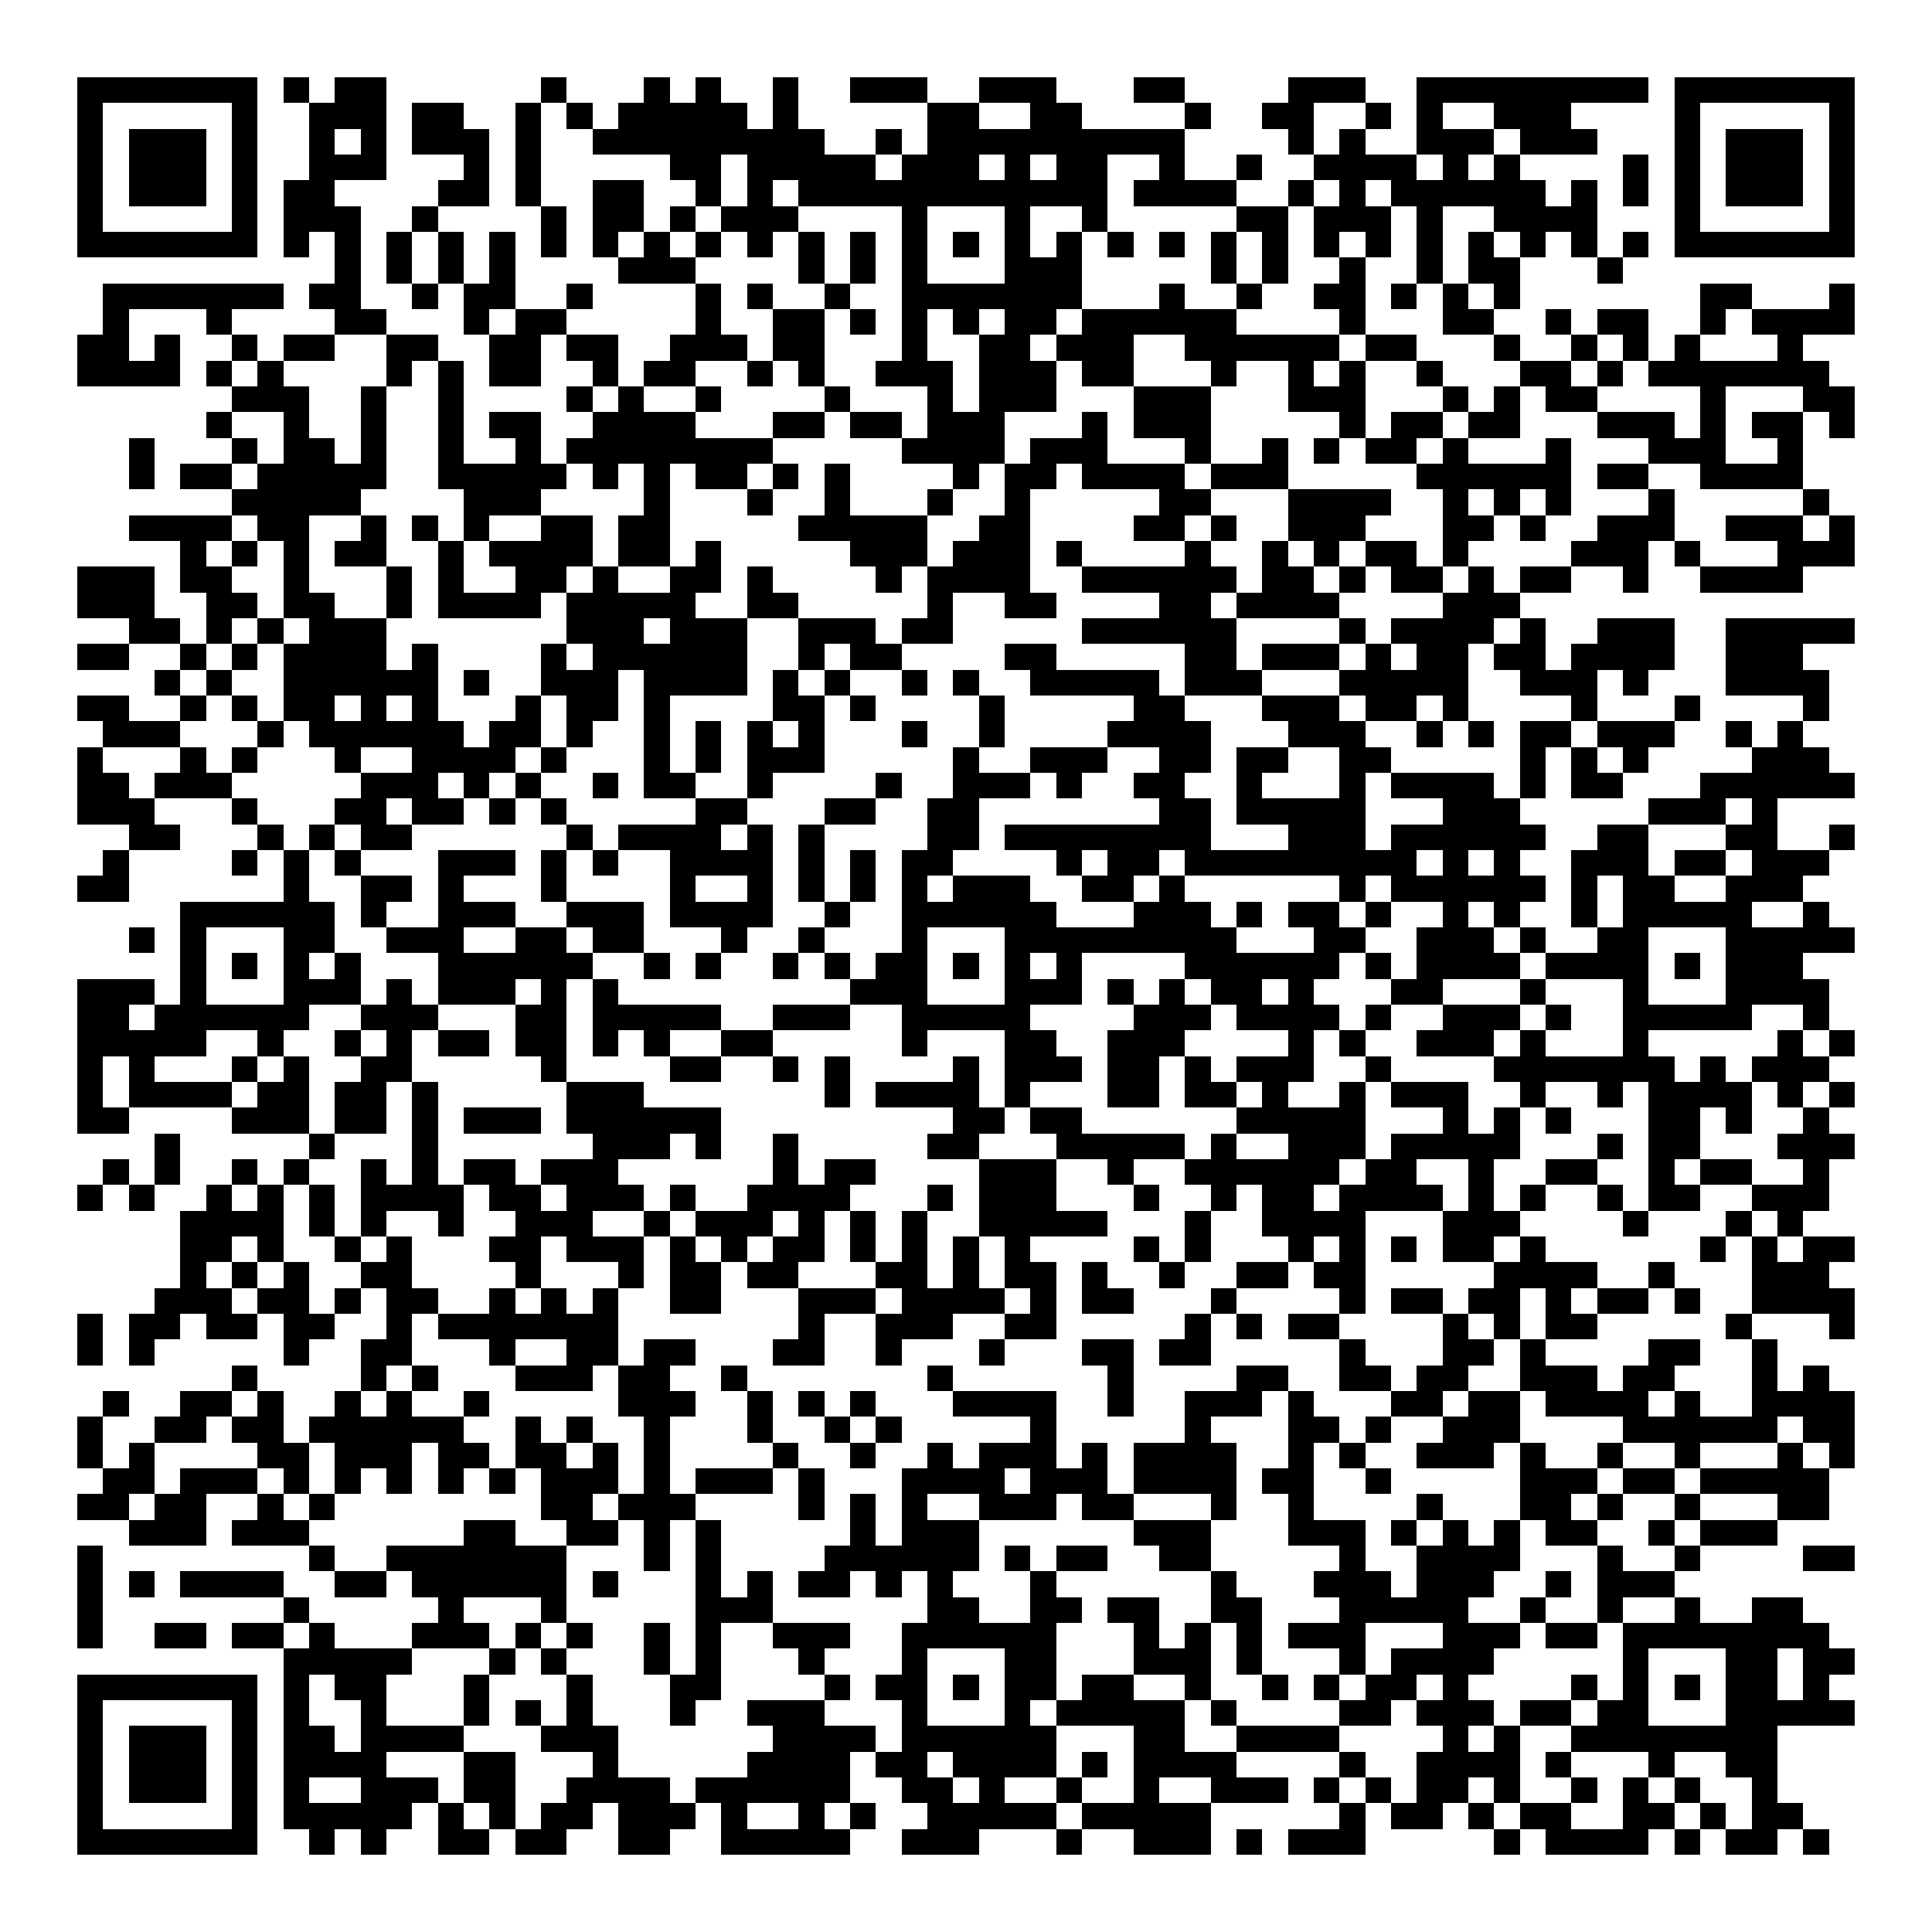 <svg xmlns="http://www.w3.org/2000/svg" width="176" height="176" viewBox="0 0 75 75" shape-rendering="crispEdges"><path fill="#ffffff" d="M0 0h75v75H0z"/><path stroke="#000000" d="M3 3.5h7m1 0h1m1 0h2m6 0h1m3 0h1m1 0h1m2 0h1m2 0h3m2 0h3m3 0h2m4 0h3m2 0h9m1 0h7M3 4.5h1m5 0h1m2 0h3m1 0h2m2 0h1m1 0h1m1 0h5m1 0h1m5 0h2m2 0h2m4 0h1m2 0h2m2 0h1m1 0h1m2 0h3m4 0h1m5 0h1M3 5.5h1m1 0h3m1 0h1m2 0h1m1 0h1m1 0h3m1 0h1m2 0h9m2 0h1m1 0h10m4 0h1m1 0h1m2 0h3m1 0h3m3 0h1m1 0h3m1 0h1M3 6.5h1m1 0h3m1 0h1m2 0h3m3 0h1m1 0h1m5 0h2m1 0h5m1 0h3m1 0h1m1 0h2m2 0h1m2 0h1m2 0h4m1 0h1m1 0h1m4 0h1m1 0h1m1 0h3m1 0h1M3 7.5h1m1 0h3m1 0h1m1 0h2m4 0h2m1 0h1m2 0h2m2 0h1m1 0h1m1 0h12m1 0h4m2 0h1m1 0h1m1 0h6m1 0h1m1 0h1m1 0h1m1 0h3m1 0h1M3 8.5h1m5 0h1m1 0h3m2 0h1m4 0h1m1 0h2m1 0h1m1 0h3m4 0h1m3 0h1m2 0h1m5 0h2m1 0h3m1 0h1m2 0h4m3 0h1m5 0h1M3 9.5h7m1 0h1m1 0h1m1 0h1m1 0h1m1 0h1m1 0h1m1 0h1m1 0h1m1 0h1m1 0h1m1 0h1m1 0h1m1 0h1m1 0h1m1 0h1m1 0h1m1 0h1m1 0h1m1 0h1m1 0h1m1 0h1m1 0h1m1 0h1m1 0h1m1 0h1m1 0h1m1 0h1m1 0h7M13 10.5h1m1 0h1m1 0h1m1 0h1m4 0h3m4 0h1m1 0h1m1 0h1m3 0h3m5 0h1m1 0h1m2 0h1m2 0h1m1 0h2m3 0h1M4 11.5h7m1 0h2m2 0h1m1 0h2m2 0h1m4 0h1m1 0h1m2 0h1m2 0h7m3 0h1m2 0h1m2 0h2m1 0h1m1 0h1m1 0h1m7 0h2m3 0h1M4 12.5h1m3 0h1m4 0h2m3 0h1m1 0h2m5 0h1m2 0h2m1 0h1m1 0h1m1 0h1m1 0h2m1 0h6m4 0h1m3 0h2m2 0h1m1 0h2m2 0h1m1 0h4M3 13.5h2m1 0h1m2 0h1m1 0h2m2 0h2m2 0h2m1 0h2m2 0h3m1 0h2m3 0h1m2 0h2m1 0h3m2 0h6m1 0h2m3 0h1m2 0h1m1 0h1m1 0h1m3 0h1M3 14.5h4m1 0h1m1 0h1m4 0h1m1 0h1m1 0h2m2 0h1m1 0h2m2 0h1m1 0h1m2 0h3m1 0h3m1 0h2m3 0h1m2 0h1m1 0h1m2 0h1m3 0h2m1 0h1m1 0h7M9 15.5h3m2 0h1m2 0h1m4 0h1m1 0h1m2 0h1m4 0h1m3 0h1m1 0h3m3 0h3m3 0h3m3 0h1m1 0h1m1 0h2m4 0h1m3 0h2M8 16.5h1m2 0h1m2 0h1m2 0h1m1 0h2m2 0h4m3 0h2m1 0h2m1 0h3m3 0h1m1 0h3m5 0h1m1 0h2m1 0h2m3 0h3m1 0h1m1 0h2m1 0h1M5 17.5h1m3 0h1m1 0h2m1 0h1m2 0h1m2 0h1m1 0h8m5 0h4m1 0h3m3 0h1m2 0h1m1 0h1m1 0h2m1 0h1m3 0h1m3 0h3m2 0h1M5 18.5h1m1 0h2m1 0h5m2 0h5m1 0h1m1 0h1m1 0h2m1 0h1m1 0h1m4 0h1m1 0h2m1 0h4m1 0h3m5 0h6m1 0h2m2 0h4M9 19.5h5m4 0h3m4 0h1m3 0h1m2 0h1m3 0h1m2 0h1m5 0h2m3 0h4m2 0h1m1 0h1m1 0h1m3 0h1m5 0h1M5 20.5h4m1 0h2m2 0h1m1 0h1m1 0h1m2 0h2m1 0h2m5 0h5m2 0h2m4 0h2m1 0h1m2 0h3m3 0h2m1 0h1m2 0h3m2 0h3m1 0h1M7 21.5h1m1 0h1m1 0h1m1 0h2m2 0h1m1 0h4m1 0h2m1 0h1m5 0h3m1 0h3m1 0h1m4 0h1m2 0h1m1 0h1m1 0h2m1 0h1m4 0h3m1 0h1m3 0h3M3 22.5h3m1 0h2m2 0h1m3 0h1m1 0h1m2 0h2m1 0h1m2 0h2m1 0h1m4 0h1m1 0h4m2 0h6m1 0h2m1 0h1m1 0h2m1 0h1m1 0h2m2 0h1m2 0h4M3 23.5h3m2 0h2m1 0h2m2 0h1m1 0h4m1 0h5m2 0h2m5 0h1m2 0h2m4 0h2m1 0h4m4 0h3M5 24.5h2m1 0h1m1 0h1m1 0h3m7 0h3m1 0h3m2 0h3m1 0h2m5 0h6m4 0h1m1 0h4m1 0h1m2 0h3m2 0h5M3 25.5h2m2 0h1m1 0h1m1 0h4m1 0h1m4 0h1m1 0h6m2 0h1m1 0h2m4 0h2m5 0h2m1 0h3m1 0h1m1 0h2m1 0h2m1 0h4m2 0h3M6 26.5h1m1 0h1m2 0h6m1 0h1m2 0h3m1 0h4m1 0h1m1 0h1m2 0h1m1 0h1m2 0h5m1 0h3m3 0h5m2 0h3m1 0h1m3 0h4M3 27.5h2m2 0h1m1 0h1m1 0h2m1 0h1m1 0h1m3 0h1m1 0h2m1 0h1m4 0h2m1 0h1m4 0h1m5 0h2m3 0h3m1 0h2m1 0h1m4 0h1m3 0h1m4 0h1M4 28.5h3m3 0h1m1 0h6m1 0h2m1 0h1m2 0h1m1 0h1m1 0h1m1 0h1m3 0h1m2 0h1m4 0h4m3 0h3m2 0h1m1 0h1m1 0h2m1 0h3m2 0h1m1 0h1M3 29.5h1m3 0h1m1 0h1m3 0h1m2 0h4m1 0h1m3 0h1m1 0h1m1 0h3m5 0h1m2 0h3m2 0h2m1 0h2m2 0h2m5 0h1m1 0h1m1 0h1m4 0h3M3 30.5h2m1 0h3m5 0h3m1 0h1m1 0h1m2 0h1m1 0h2m2 0h1m4 0h1m2 0h3m1 0h1m2 0h2m2 0h1m3 0h1m1 0h4m1 0h1m1 0h2m3 0h6M3 31.5h3m3 0h1m3 0h2m1 0h2m1 0h1m1 0h1m5 0h2m3 0h2m2 0h2m7 0h2m1 0h5m3 0h3m5 0h3m1 0h1M5 32.5h2m3 0h1m1 0h1m1 0h2m6 0h1m1 0h4m1 0h1m1 0h1m4 0h2m1 0h8m3 0h3m1 0h6m2 0h2m3 0h2m2 0h1M4 33.5h1m4 0h1m1 0h1m1 0h1m3 0h3m1 0h1m1 0h1m2 0h4m1 0h1m1 0h1m1 0h2m4 0h1m1 0h2m1 0h9m1 0h1m1 0h1m2 0h3m1 0h2m1 0h3M3 34.5h2m6 0h1m2 0h2m1 0h1m3 0h1m4 0h1m2 0h1m1 0h1m1 0h1m1 0h1m1 0h3m2 0h2m1 0h1m6 0h1m1 0h6m1 0h1m1 0h2m2 0h3M7 35.5h6m1 0h1m2 0h3m2 0h3m1 0h4m2 0h1m2 0h6m3 0h3m1 0h1m1 0h2m1 0h1m2 0h1m1 0h1m2 0h1m1 0h5m2 0h1M5 36.5h1m1 0h1m3 0h2m2 0h3m2 0h2m1 0h2m3 0h1m2 0h1m3 0h1m3 0h9m3 0h2m2 0h3m1 0h1m2 0h2m3 0h5M7 37.5h1m1 0h1m1 0h1m1 0h1m3 0h6m2 0h1m1 0h1m2 0h1m1 0h1m1 0h2m1 0h1m1 0h1m1 0h1m4 0h6m1 0h1m1 0h4m1 0h4m1 0h1m1 0h3M3 38.5h3m1 0h1m3 0h3m1 0h1m1 0h3m1 0h1m1 0h1m9 0h3m3 0h3m1 0h1m1 0h1m1 0h2m1 0h1m3 0h2m3 0h1m3 0h1m3 0h4M3 39.5h2m1 0h6m2 0h3m3 0h2m1 0h5m2 0h3m2 0h5m4 0h3m1 0h4m1 0h1m2 0h3m1 0h1m2 0h5m2 0h1M3 40.5h5m2 0h1m2 0h1m1 0h1m1 0h2m1 0h2m1 0h1m1 0h1m2 0h2m5 0h1m3 0h2m2 0h3m4 0h1m1 0h1m2 0h3m1 0h1m3 0h1m5 0h1m1 0h1M3 41.5h1m1 0h1m3 0h1m1 0h1m2 0h2m5 0h1m4 0h2m2 0h1m1 0h1m4 0h1m1 0h3m1 0h2m1 0h1m1 0h3m2 0h1m4 0h7m1 0h1m1 0h3M3 42.5h1m1 0h4m1 0h2m1 0h2m1 0h1m5 0h3m7 0h1m1 0h4m1 0h1m3 0h2m1 0h2m1 0h1m2 0h1m1 0h3m2 0h1m2 0h1m1 0h4m1 0h1m1 0h1M3 43.5h2m4 0h3m1 0h2m1 0h1m1 0h3m1 0h6m9 0h2m1 0h2m6 0h5m3 0h1m1 0h1m1 0h1m3 0h2m1 0h1m2 0h1M6 44.5h1m5 0h1m3 0h1m6 0h3m1 0h1m2 0h1m5 0h2m3 0h5m1 0h1m2 0h3m1 0h5m3 0h1m1 0h2m3 0h3M4 45.5h1m1 0h1m2 0h1m1 0h1m2 0h1m1 0h1m1 0h2m1 0h3m6 0h1m1 0h2m4 0h3m2 0h1m2 0h6m1 0h2m2 0h1m2 0h2m2 0h1m1 0h2m2 0h1M3 46.5h1m1 0h1m2 0h1m1 0h1m1 0h1m1 0h4m1 0h2m1 0h3m1 0h1m2 0h4m3 0h1m1 0h3m3 0h1m2 0h1m1 0h2m1 0h4m1 0h1m1 0h1m2 0h1m1 0h2m2 0h3M7 47.5h4m1 0h1m1 0h1m2 0h1m2 0h3m2 0h1m1 0h3m1 0h1m1 0h1m1 0h1m2 0h5m3 0h1m2 0h4m3 0h3m4 0h1m3 0h1m1 0h1M7 48.5h2m1 0h1m2 0h1m1 0h1m3 0h2m1 0h3m1 0h1m1 0h1m1 0h2m1 0h1m1 0h1m1 0h1m1 0h1m4 0h1m1 0h1m3 0h1m1 0h1m1 0h1m1 0h2m1 0h1m6 0h1m1 0h1m1 0h2M7 49.5h1m1 0h1m1 0h1m2 0h2m4 0h1m3 0h1m1 0h2m1 0h2m3 0h2m1 0h1m1 0h2m1 0h1m2 0h1m2 0h2m1 0h2m5 0h4m2 0h1m3 0h3M6 50.5h3m1 0h2m1 0h1m1 0h2m2 0h1m1 0h1m1 0h1m2 0h2m3 0h3m1 0h4m1 0h1m1 0h2m3 0h1m4 0h1m1 0h2m1 0h2m1 0h1m1 0h2m1 0h1m2 0h4M3 51.5h1m1 0h2m1 0h2m1 0h2m2 0h1m1 0h7m7 0h1m2 0h3m2 0h2m5 0h1m1 0h1m1 0h2m4 0h1m1 0h1m1 0h2m5 0h1m3 0h1M3 52.5h1m1 0h1m5 0h1m2 0h2m3 0h1m2 0h2m1 0h2m3 0h2m2 0h1m3 0h1m3 0h2m1 0h2m5 0h1m3 0h2m1 0h1m4 0h2m2 0h1M9 53.5h1m4 0h1m1 0h1m3 0h3m1 0h2m2 0h1m7 0h1m6 0h1m4 0h2m2 0h2m1 0h2m2 0h3m1 0h2m3 0h1m1 0h1M4 54.5h1m2 0h2m1 0h1m2 0h1m1 0h1m2 0h1m5 0h3m2 0h1m1 0h1m1 0h1m3 0h4m2 0h1m2 0h3m1 0h1m3 0h2m1 0h2m1 0h4m1 0h1m2 0h4M3 55.5h1m2 0h2m1 0h2m1 0h6m2 0h1m1 0h1m2 0h1m3 0h1m2 0h1m1 0h1m5 0h1m5 0h1m3 0h2m1 0h1m2 0h3m4 0h6m1 0h2M3 56.5h1m1 0h1m4 0h2m1 0h3m1 0h2m1 0h2m1 0h1m1 0h1m4 0h1m2 0h1m2 0h1m1 0h3m1 0h1m1 0h4m2 0h1m1 0h1m2 0h3m1 0h1m2 0h1m2 0h1m3 0h1m1 0h1M4 57.5h2m1 0h3m1 0h1m1 0h1m1 0h1m1 0h1m1 0h1m1 0h3m1 0h1m1 0h3m1 0h1m3 0h4m1 0h3m1 0h4m1 0h2m2 0h1m5 0h3m1 0h2m1 0h5M3 58.5h2m1 0h2m2 0h1m1 0h1m8 0h2m1 0h3m4 0h1m1 0h1m1 0h1m2 0h3m1 0h2m3 0h1m2 0h1m4 0h1m3 0h2m1 0h1m2 0h1m3 0h2M5 59.5h3m1 0h3m6 0h2m2 0h2m1 0h1m1 0h1m5 0h1m1 0h3m6 0h3m3 0h3m1 0h1m1 0h1m1 0h1m1 0h2m2 0h1m1 0h3M3 60.5h1m8 0h1m2 0h7m3 0h1m1 0h1m4 0h6m1 0h1m1 0h2m2 0h2m5 0h1m2 0h4m3 0h1m2 0h1m4 0h2M3 61.5h1m1 0h1m1 0h4m2 0h2m1 0h6m1 0h1m3 0h1m1 0h1m1 0h2m1 0h1m1 0h1m3 0h1m6 0h1m3 0h3m1 0h3m2 0h1m1 0h3M3 62.5h1m7 0h1m5 0h1m3 0h1m5 0h3m6 0h2m2 0h2m1 0h2m2 0h2m3 0h5m2 0h1m2 0h1m2 0h1m2 0h2M3 63.5h1m2 0h2m1 0h2m1 0h1m3 0h3m1 0h1m1 0h1m2 0h1m1 0h1m2 0h3m2 0h6m3 0h1m1 0h1m1 0h1m1 0h3m3 0h3m1 0h2m1 0h8M11 64.5h5m3 0h1m1 0h1m3 0h1m1 0h1m3 0h1m3 0h1m3 0h2m3 0h3m1 0h1m3 0h1m1 0h4m5 0h1m3 0h2m1 0h2M3 65.5h7m1 0h1m1 0h2m3 0h1m3 0h1m3 0h2m4 0h1m1 0h2m1 0h1m1 0h2m1 0h2m2 0h1m2 0h1m1 0h1m1 0h2m1 0h1m4 0h1m1 0h1m1 0h1m1 0h2m1 0h1M3 66.5h1m5 0h1m1 0h1m2 0h1m3 0h1m1 0h1m1 0h1m3 0h1m2 0h3m3 0h1m3 0h1m1 0h5m1 0h1m4 0h2m1 0h3m1 0h2m1 0h2m3 0h5M3 67.5h1m1 0h3m1 0h1m1 0h2m1 0h4m3 0h3m6 0h4m1 0h6m3 0h2m2 0h4m4 0h1m1 0h1m2 0h8M3 68.5h1m1 0h3m1 0h1m1 0h4m3 0h2m3 0h1m5 0h4m1 0h2m1 0h4m1 0h1m1 0h4m4 0h1m2 0h4m1 0h1m3 0h1m2 0h2M3 69.5h1m1 0h3m1 0h1m1 0h1m2 0h3m1 0h2m2 0h4m1 0h6m2 0h2m1 0h1m2 0h1m2 0h1m2 0h3m1 0h1m1 0h1m1 0h2m1 0h1m2 0h1m1 0h1m1 0h1m2 0h1M3 70.5h1m5 0h1m1 0h5m1 0h1m1 0h1m1 0h2m1 0h3m1 0h1m2 0h1m1 0h1m2 0h5m1 0h5m5 0h1m1 0h2m1 0h1m1 0h2m2 0h2m1 0h1m1 0h2M3 71.5h7m2 0h1m1 0h1m2 0h2m1 0h2m2 0h2m2 0h5m2 0h3m3 0h1m2 0h3m1 0h1m1 0h3m5 0h1m1 0h4m1 0h1m1 0h2m1 0h1"/></svg>
